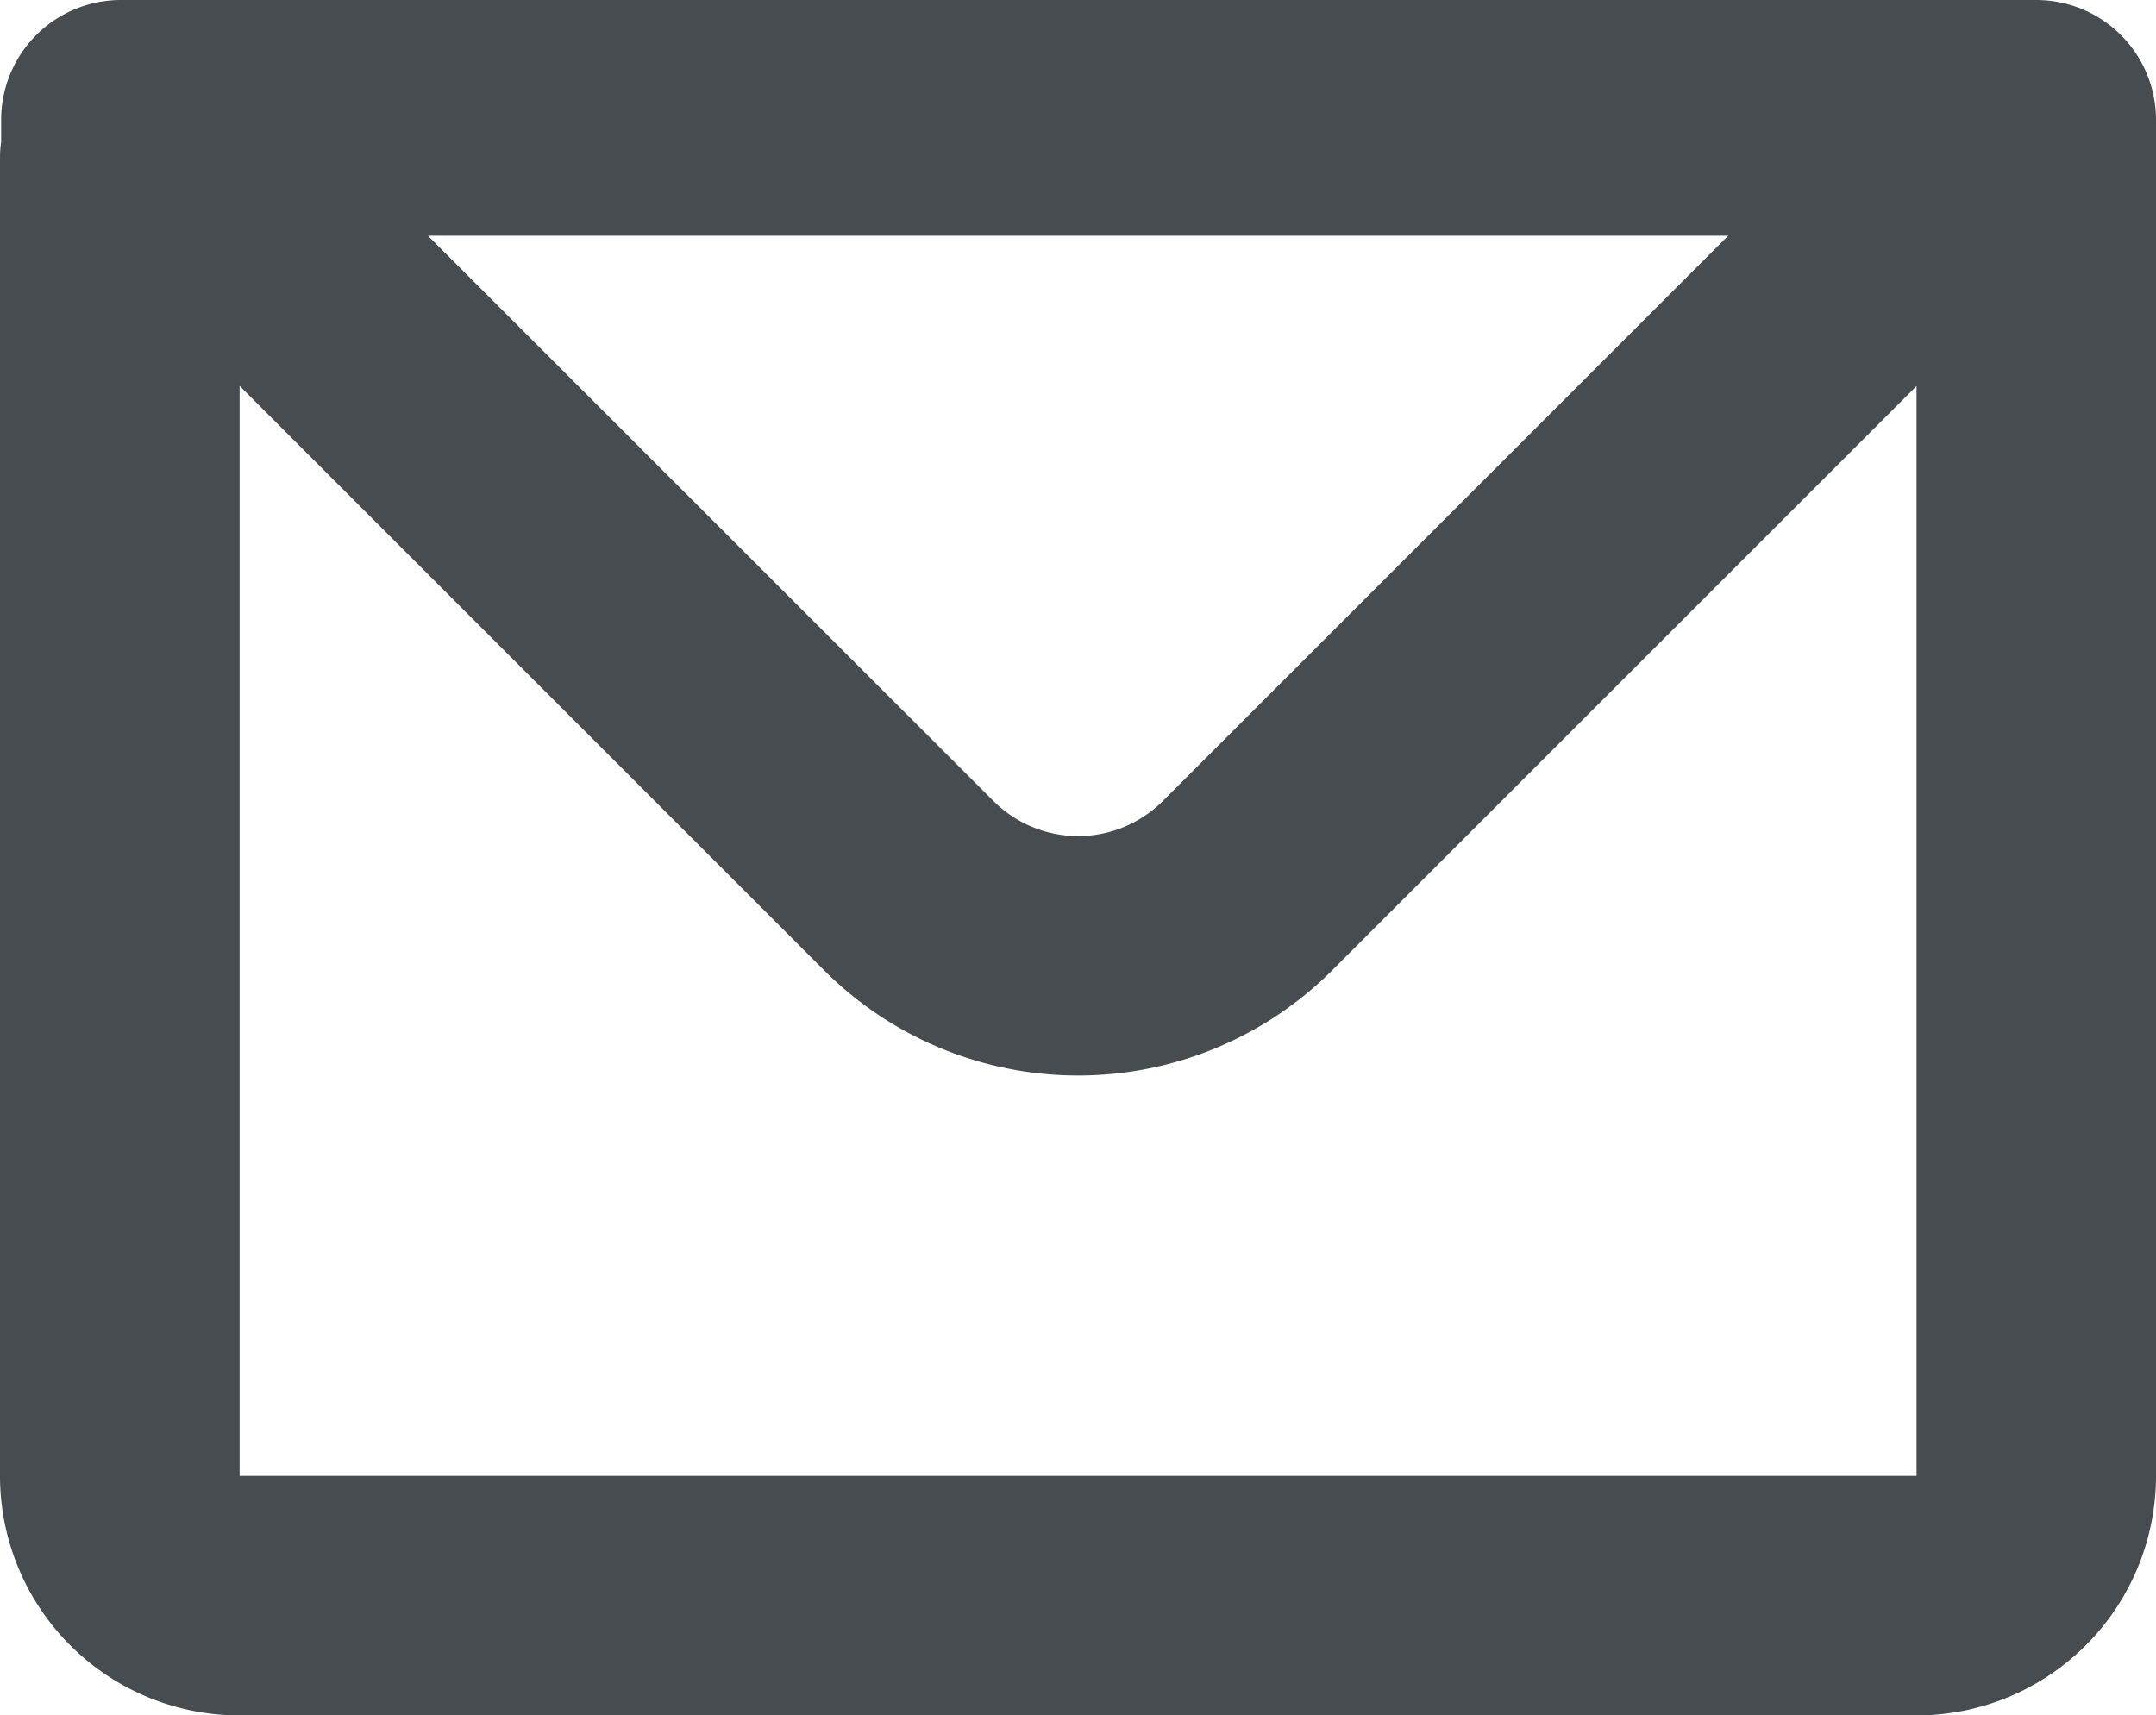 <svg id="mail" xmlns="http://www.w3.org/2000/svg" width="15.171" height="12.073" viewBox="0 0 15.171 12.073">
  <path id="パス_20" data-name="パス 20" d="M4.508,8.1a.843.843,0,0,1,.843-.843H18.828a.843.843,0,0,1,.843.843v9.544a1.686,1.686,0,0,1-1.686,1.686H6.186A1.686,1.686,0,0,1,4.5,17.644V8.373a.816.816,0,0,1,.008-.118ZM6.186,9.974v7.67h11.8V9.974l-4.112,4.112a2.528,2.528,0,0,1-3.575,0L6.186,9.973ZM7.511,8.916h9.15l-3.978,3.978a.843.843,0,0,1-1.193,0L7.511,8.916Z" transform="translate(-4.5 -7.257)" fill="#474c51" fill-rule="evenodd"/>
</svg>
